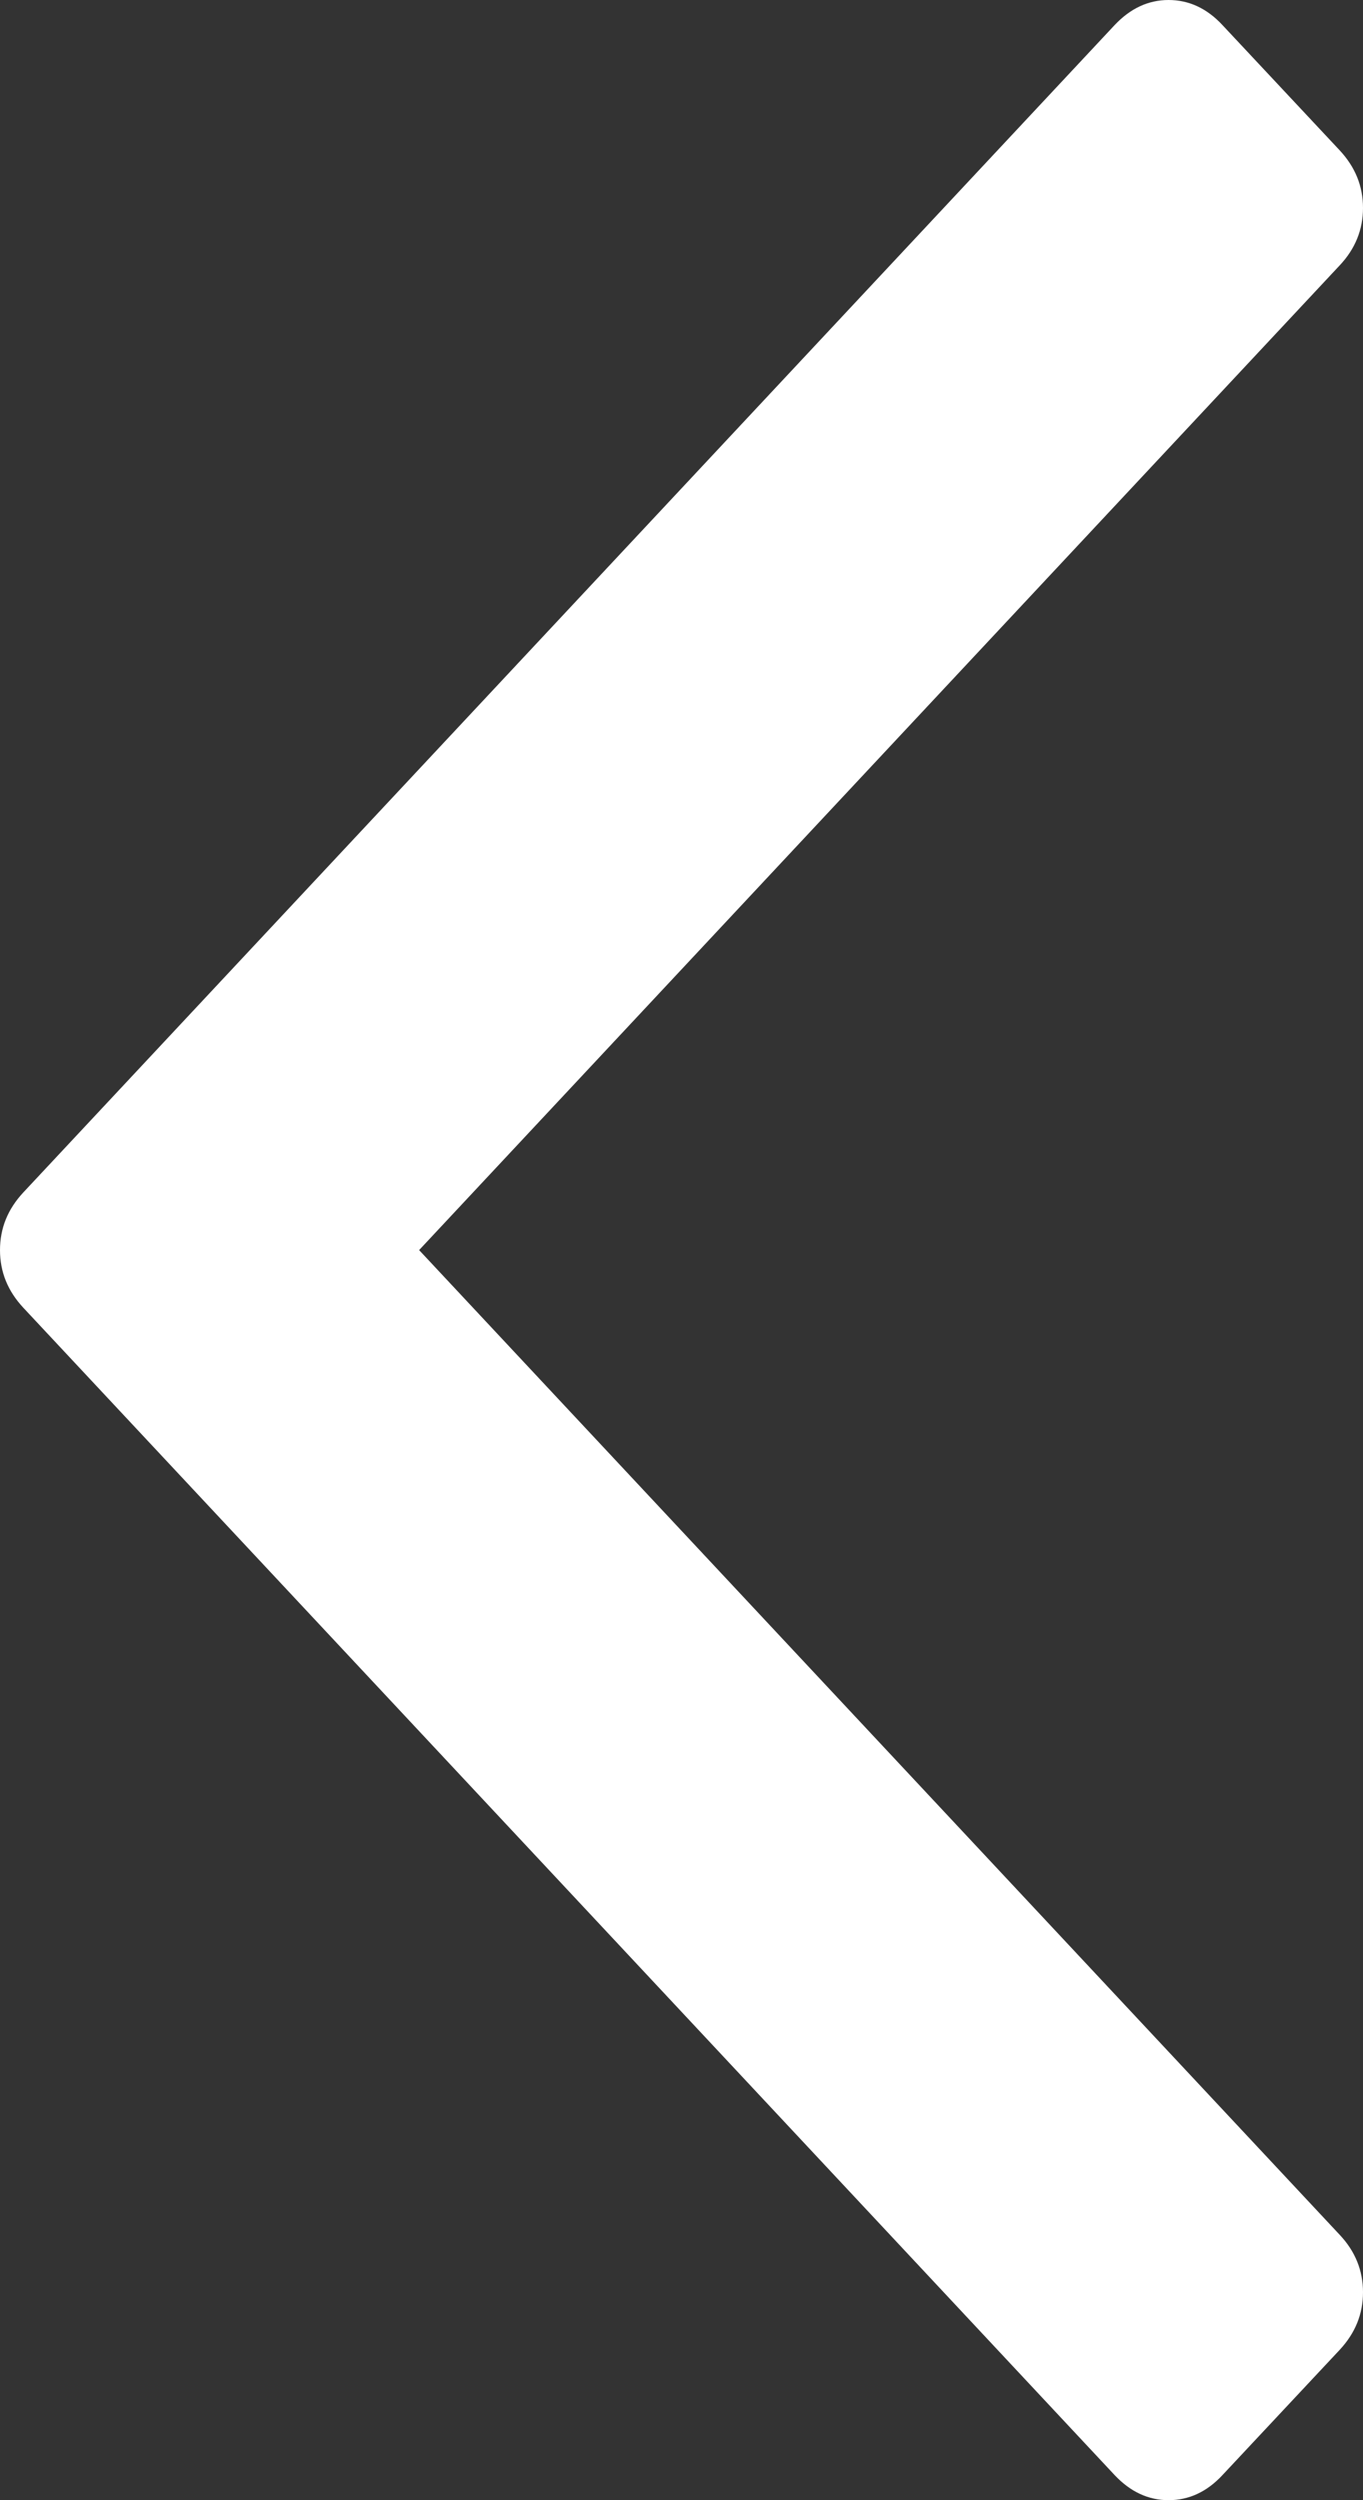 <svg width="6" height="11" viewBox="0 0 6 11" fill="none" xmlns="http://www.w3.org/2000/svg">
<rect x="0" y="0" width="6" height="11" fill="#333333" stroke="none"/>
<path d="M0.103 5.754C0.034 5.68 0 5.596 0 5.5C0 5.404 0.034 5.32 0.103 5.246L4.907 0.11C4.976 0.037 5.055 0 5.144 0C5.234 0 5.313 0.037 5.381 0.11L5.897 0.661C5.966 0.735 6 0.819 6 0.915C6 1.01 5.966 1.095 5.897 1.168L1.845 5.5L5.897 9.832C5.966 9.905 6 9.99 6 10.085C6 10.181 5.966 10.265 5.897 10.339L5.381 10.89C5.313 10.963 5.234 11 5.144 11C5.055 11 4.976 10.963 4.907 10.89L0.103 5.754Z" fill="white"/>
</svg>

